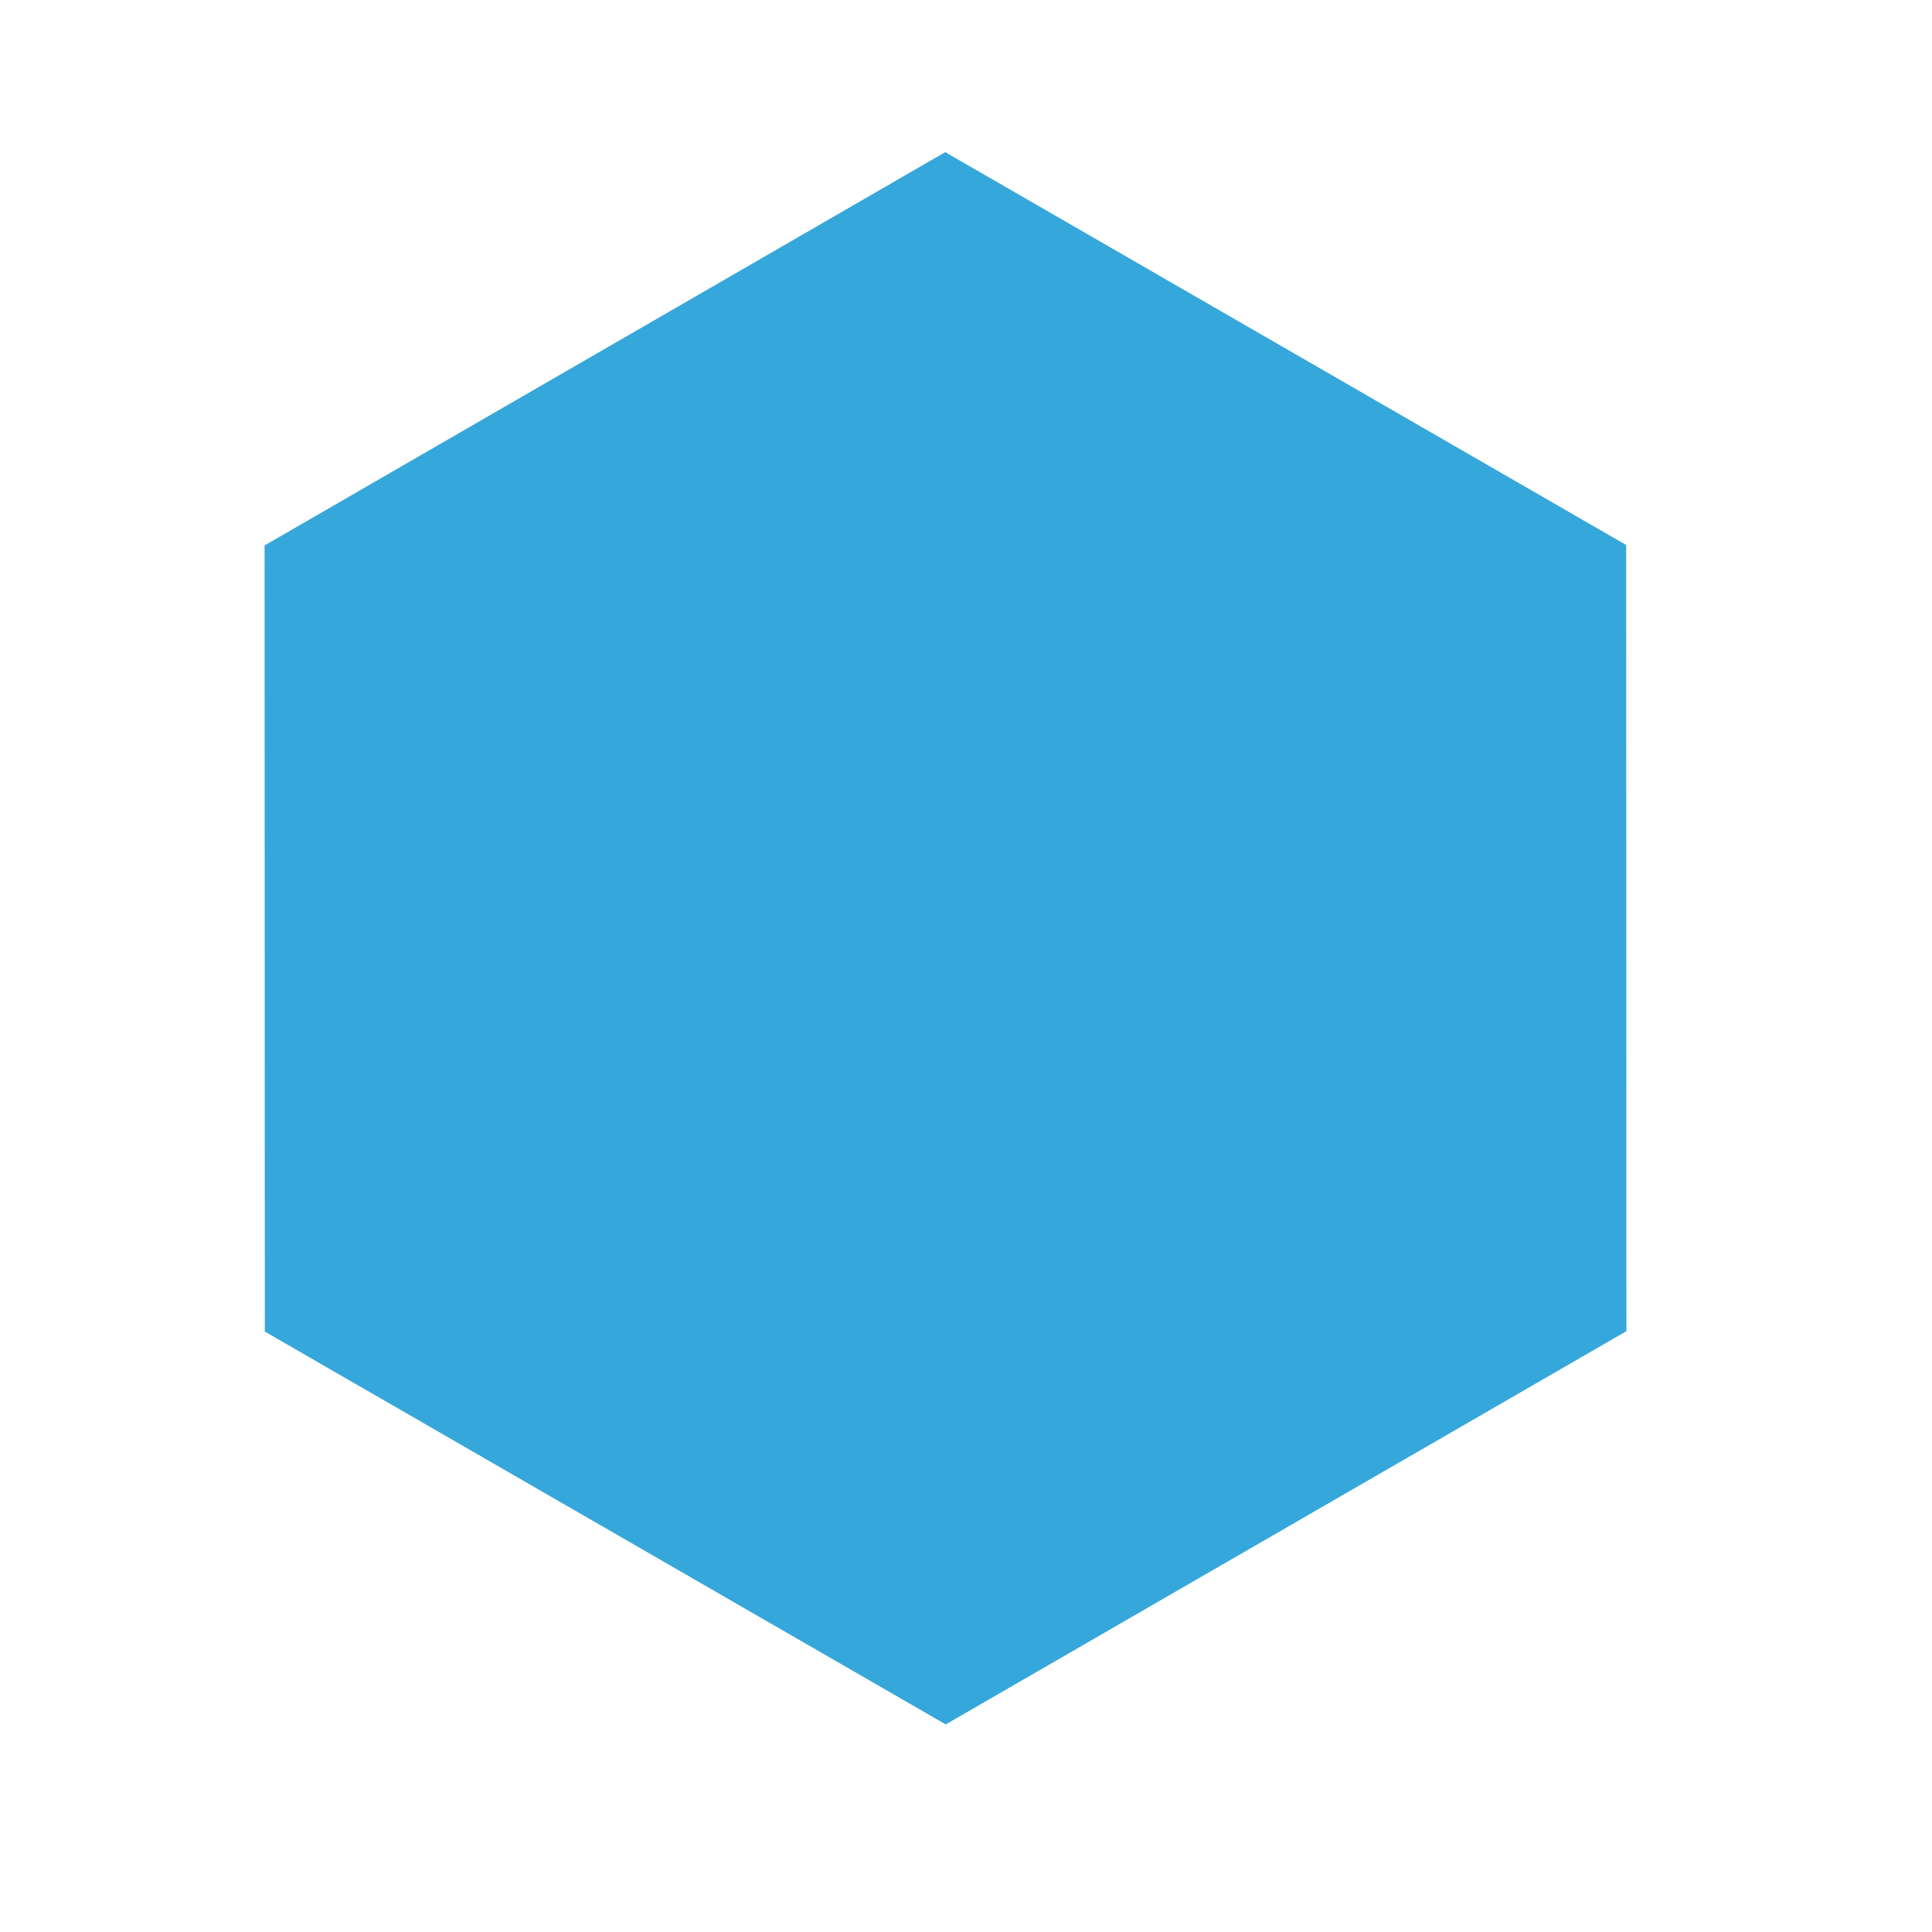 <?xml version="1.0" encoding="utf-8"?>
<!-- Generator: Adobe Illustrator 15.0.0, SVG Export Plug-In . SVG Version: 6.00 Build 0)  -->
<!DOCTYPE svg PUBLIC "-//W3C//DTD SVG 1.1//EN" "http://www.w3.org/Graphics/SVG/1.1/DTD/svg11.dtd">
<svg version="1.1" xmlns="http://www.w3.org/2000/svg" xmlns:xlink="http://www.w3.org/1999/xlink" x="0px" y="0px" width="100px"
	 height="100px" viewBox="0 0 100 100" enable-background="new 0 0 100 100" xml:space="preserve">
<g id="verde" display="none">
	<polygon display="inline" fill="#00843A" points="13.707,68.922 13.694,28.232 48.926,7.875 84.17,28.209 84.183,68.901 
		48.951,89.256 	"/>
</g>
<g id="amarillo" display="none">
	<polygon display="inline" fill="#F9ED32" points="13.707,68.922 13.694,28.232 48.926,7.875 84.17,28.209 84.183,68.901 
		48.951,89.256 	"/>
</g>
<g id="azul_x5F_claro">
	<polygon fill="#36A7DA" points="13.707,68.922 13.694,28.232 48.926,7.875 84.17,28.209 84.183,68.901 48.951,89.256 	"/>
</g>
<g id="azul_x5F_fuerte" display="none">
	<polygon display="inline" fill="#172559" points="13.707,68.922 13.694,28.232 48.926,7.875 84.17,28.209 84.183,68.901 
		48.951,89.256 	"/>
</g>
<g id="rojo" display="none">
	<polygon display="inline" fill="#36A7DA" points="13.707,68.922 13.694,28.232 48.926,7.875 84.17,28.209 84.183,68.901 
		48.951,89.256 	"/>
	<polygon display="inline" fill="#CF1248" points="13.707,68.922 13.694,28.232 48.926,7.875 84.17,28.209 84.183,68.901 
		48.951,89.256 	"/>
</g>
<g id="naranja" display="none">
	<polygon display="inline" fill="#F7941E" points="13.707,68.922 13.694,28.232 48.926,7.875 84.17,28.209 84.183,68.901 
		48.951,89.256 	"/>
</g>
<g id="gris" display="none">
	<polygon display="inline" fill="#808285" points="13.707,68.922 13.694,28.232 48.926,7.875 84.17,28.209 84.183,68.901 
		48.951,89.256 	"/>
</g>
<g id="icono-mapa_x5F_amarillo" display="none">
	<g display="inline">
		<path fill="#F9ED32" d="M82.294,25.703c-0.026-2.037-1.064-3.926-2.769-5.041L55.154,4.717c-1.215-0.794-2.65-1.1-4.052-0.937
			c-1.401-0.163-2.837,0.143-4.052,0.937L22.68,20.663c-1.704,1.114-2.742,3.003-2.769,5.041l-0.41,31.75
			c-0.029,2.236,1.164,4.31,3.111,5.408L30.33,66.5c0,0,5,1.75,9.54,6.096C44.068,76.614,48.205,92,48.205,92
			c0.737,2.494,1.756,3.627,2.795,3.718v0.019c0.034,0.002,0.068-0.009,0.103-0.009s0.068,0.011,0.103,0.009v-0.019
			C52.244,95.627,53.264,94.494,54,92c0,0,4.137-15.386,8.335-19.404c4.54-4.346,9.54-6.096,9.54-6.096l7.718-3.639
			c1.947-1.099,3.141-3.172,3.111-5.408L82.294,25.703z"/>
	</g>
</g>
<g id="icono-mapa_x5F_verde_1_" display="none">
	<g display="inline">
		<path fill="#39B54A" d="M82.294,25.703c-0.026-2.037-1.064-3.926-2.769-5.041L55.154,4.717c-1.215-0.794-2.65-1.1-4.052-0.937
			c-1.401-0.163-2.837,0.143-4.052,0.937L22.68,20.663c-1.704,1.114-2.742,3.003-2.769,5.041l-0.41,31.75
			c-0.029,2.236,1.164,4.31,3.111,5.408L30.33,66.5c0,0,5,1.75,9.54,6.096C44.068,76.614,48.205,92,48.205,92
			c0.737,2.494,1.756,3.627,2.795,3.718v0.019c0.034,0.002,0.068-0.009,0.103-0.009s0.068,0.011,0.103,0.009v-0.019
			C52.244,95.627,53.264,94.494,54,92c0,0,4.137-15.386,8.335-19.404c4.54-4.346,9.54-6.096,9.54-6.096l7.718-3.639
			c1.947-1.099,3.141-3.172,3.111-5.408L82.294,25.703z"/>
	</g>
</g>
<g id="icono-mapa_x5F_gris" display="none">
	<g display="inline">
		<path fill="#808285" d="M82.294,25.703c-0.026-2.037-1.064-3.926-2.769-5.041L55.154,4.717c-1.215-0.794-2.65-1.1-4.052-0.937
			c-1.401-0.163-2.837,0.143-4.052,0.937L22.68,20.663c-1.704,1.114-2.742,3.003-2.769,5.041l-0.41,31.75
			c-0.029,2.236,1.164,4.31,3.111,5.408L30.33,66.5c0,0,5,1.75,9.54,6.096C44.068,76.614,48.205,92,48.205,92
			c0.737,2.494,1.756,3.627,2.795,3.718v0.019c0.034,0.002,0.068-0.009,0.103-0.009s0.068,0.011,0.103,0.009v-0.019
			C52.244,95.627,53.264,94.494,54,92c0,0,4.137-15.386,8.335-19.404c4.54-4.346,9.54-6.096,9.54-6.096l7.718-3.639
			c1.947-1.099,3.141-3.172,3.111-5.408L82.294,25.703z"/>
	</g>
</g>
<g id="icono-mapa_x5F_rojo" display="none">
	<g display="inline">
		<path fill="#CF1248" d="M82.294,25.703c-0.026-2.037-1.064-3.926-2.769-5.041L55.154,4.717c-1.215-0.794-2.65-1.1-4.052-0.937
			c-1.401-0.163-2.837,0.143-4.052,0.937L22.68,20.663c-1.704,1.114-2.742,3.003-2.769,5.041l-0.41,31.75
			c-0.029,2.236,1.164,4.31,3.111,5.408L30.33,66.5c0,0,5,1.75,9.54,6.096C44.068,76.614,48.205,92,48.205,92
			c0.737,2.494,1.756,3.627,2.795,3.718v0.019c0.034,0.002,0.068-0.009,0.103-0.009s0.068,0.011,0.103,0.009v-0.019
			C52.244,95.627,53.264,94.494,54,92c0,0,4.137-15.386,8.335-19.404c4.54-4.346,9.54-6.096,9.54-6.096l7.718-3.639
			c1.947-1.099,3.141-3.172,3.111-5.408L82.294,25.703z"/>
	</g>
</g>
<g id="icono-mapa_x5F_azul-claro" display="none">
	<g display="inline">
		<path fill="#36A7DA" d="M82.294,25.703c-0.026-2.037-1.064-3.926-2.769-5.041L55.154,4.717c-1.215-0.794-2.65-1.1-4.052-0.937
			c-1.401-0.163-2.837,0.143-4.052,0.937L22.68,20.663c-1.704,1.114-2.742,3.003-2.769,5.041l-0.41,31.75
			c-0.029,2.236,1.164,4.31,3.111,5.408L30.33,66.5c0,0,5,1.75,9.54,6.096C44.068,76.614,48.205,92,48.205,92
			c0.737,2.494,1.756,3.627,2.795,3.718v0.019c0.034,0.002,0.068-0.009,0.103-0.009s0.068,0.011,0.103,0.009v-0.019
			C52.244,95.627,53.264,94.494,54,92c0,0,4.137-15.386,8.335-19.404c4.54-4.346,9.54-6.096,9.54-6.096l7.718-3.639
			c1.947-1.099,3.141-3.172,3.111-5.408L82.294,25.703z"/>
	</g>
</g>
<g id="icono-mapa_x5F_azul-oscuro" display="none">
	<g display="inline">
		<path fill="#172559" d="M82.294,25.703c-0.026-2.037-1.064-3.926-2.769-5.041L55.154,4.717c-1.215-0.794-2.65-1.1-4.052-0.937
			c-1.401-0.163-2.837,0.143-4.052,0.937L22.68,20.663c-1.704,1.114-2.742,3.003-2.769,5.041l-0.41,31.75
			c-0.029,2.236,1.164,4.31,3.111,5.408L30.33,66.5c0,0,5,1.75,9.54,6.096C44.068,76.614,48.205,92,48.205,92
			c0.737,2.494,1.756,3.627,2.795,3.718v0.019c0.034,0.002,0.068-0.009,0.103-0.009s0.068,0.011,0.103,0.009v-0.019
			C52.244,95.627,53.264,94.494,54,92c0,0,4.137-15.386,8.335-19.404c4.54-4.346,9.54-6.096,9.54-6.096l7.718-3.639
			c1.947-1.099,3.141-3.172,3.111-5.408L82.294,25.703z"/>
	</g>
</g>
<g id="Layer_10" display="none">
	<g display="inline">
		<path fill="#F7941E" d="M82.294,25.703c-0.026-2.037-1.064-3.926-2.769-5.041L55.154,4.717c-1.215-0.794-2.65-1.1-4.052-0.937
			c-1.401-0.163-2.837,0.143-4.052,0.937L22.68,20.663c-1.704,1.114-2.742,3.003-2.769,5.041l-0.41,31.75
			c-0.029,2.236,1.164,4.31,3.111,5.408L30.33,66.5c0,0,5,1.75,9.54,6.096C44.068,76.614,48.205,92,48.205,92
			c0.737,2.494,1.756,3.627,2.795,3.718v0.019c0.034,0.002,0.068-0.009,0.103-0.009s0.068,0.011,0.103,0.009v-0.019
			C52.244,95.627,53.264,94.494,54,92c0,0,4.137-15.386,8.335-19.404c4.54-4.346,9.54-6.096,9.54-6.096l7.718-3.639
			c1.947-1.099,3.141-3.172,3.111-5.408L82.294,25.703z"/>
	</g>
</g>
</svg>
